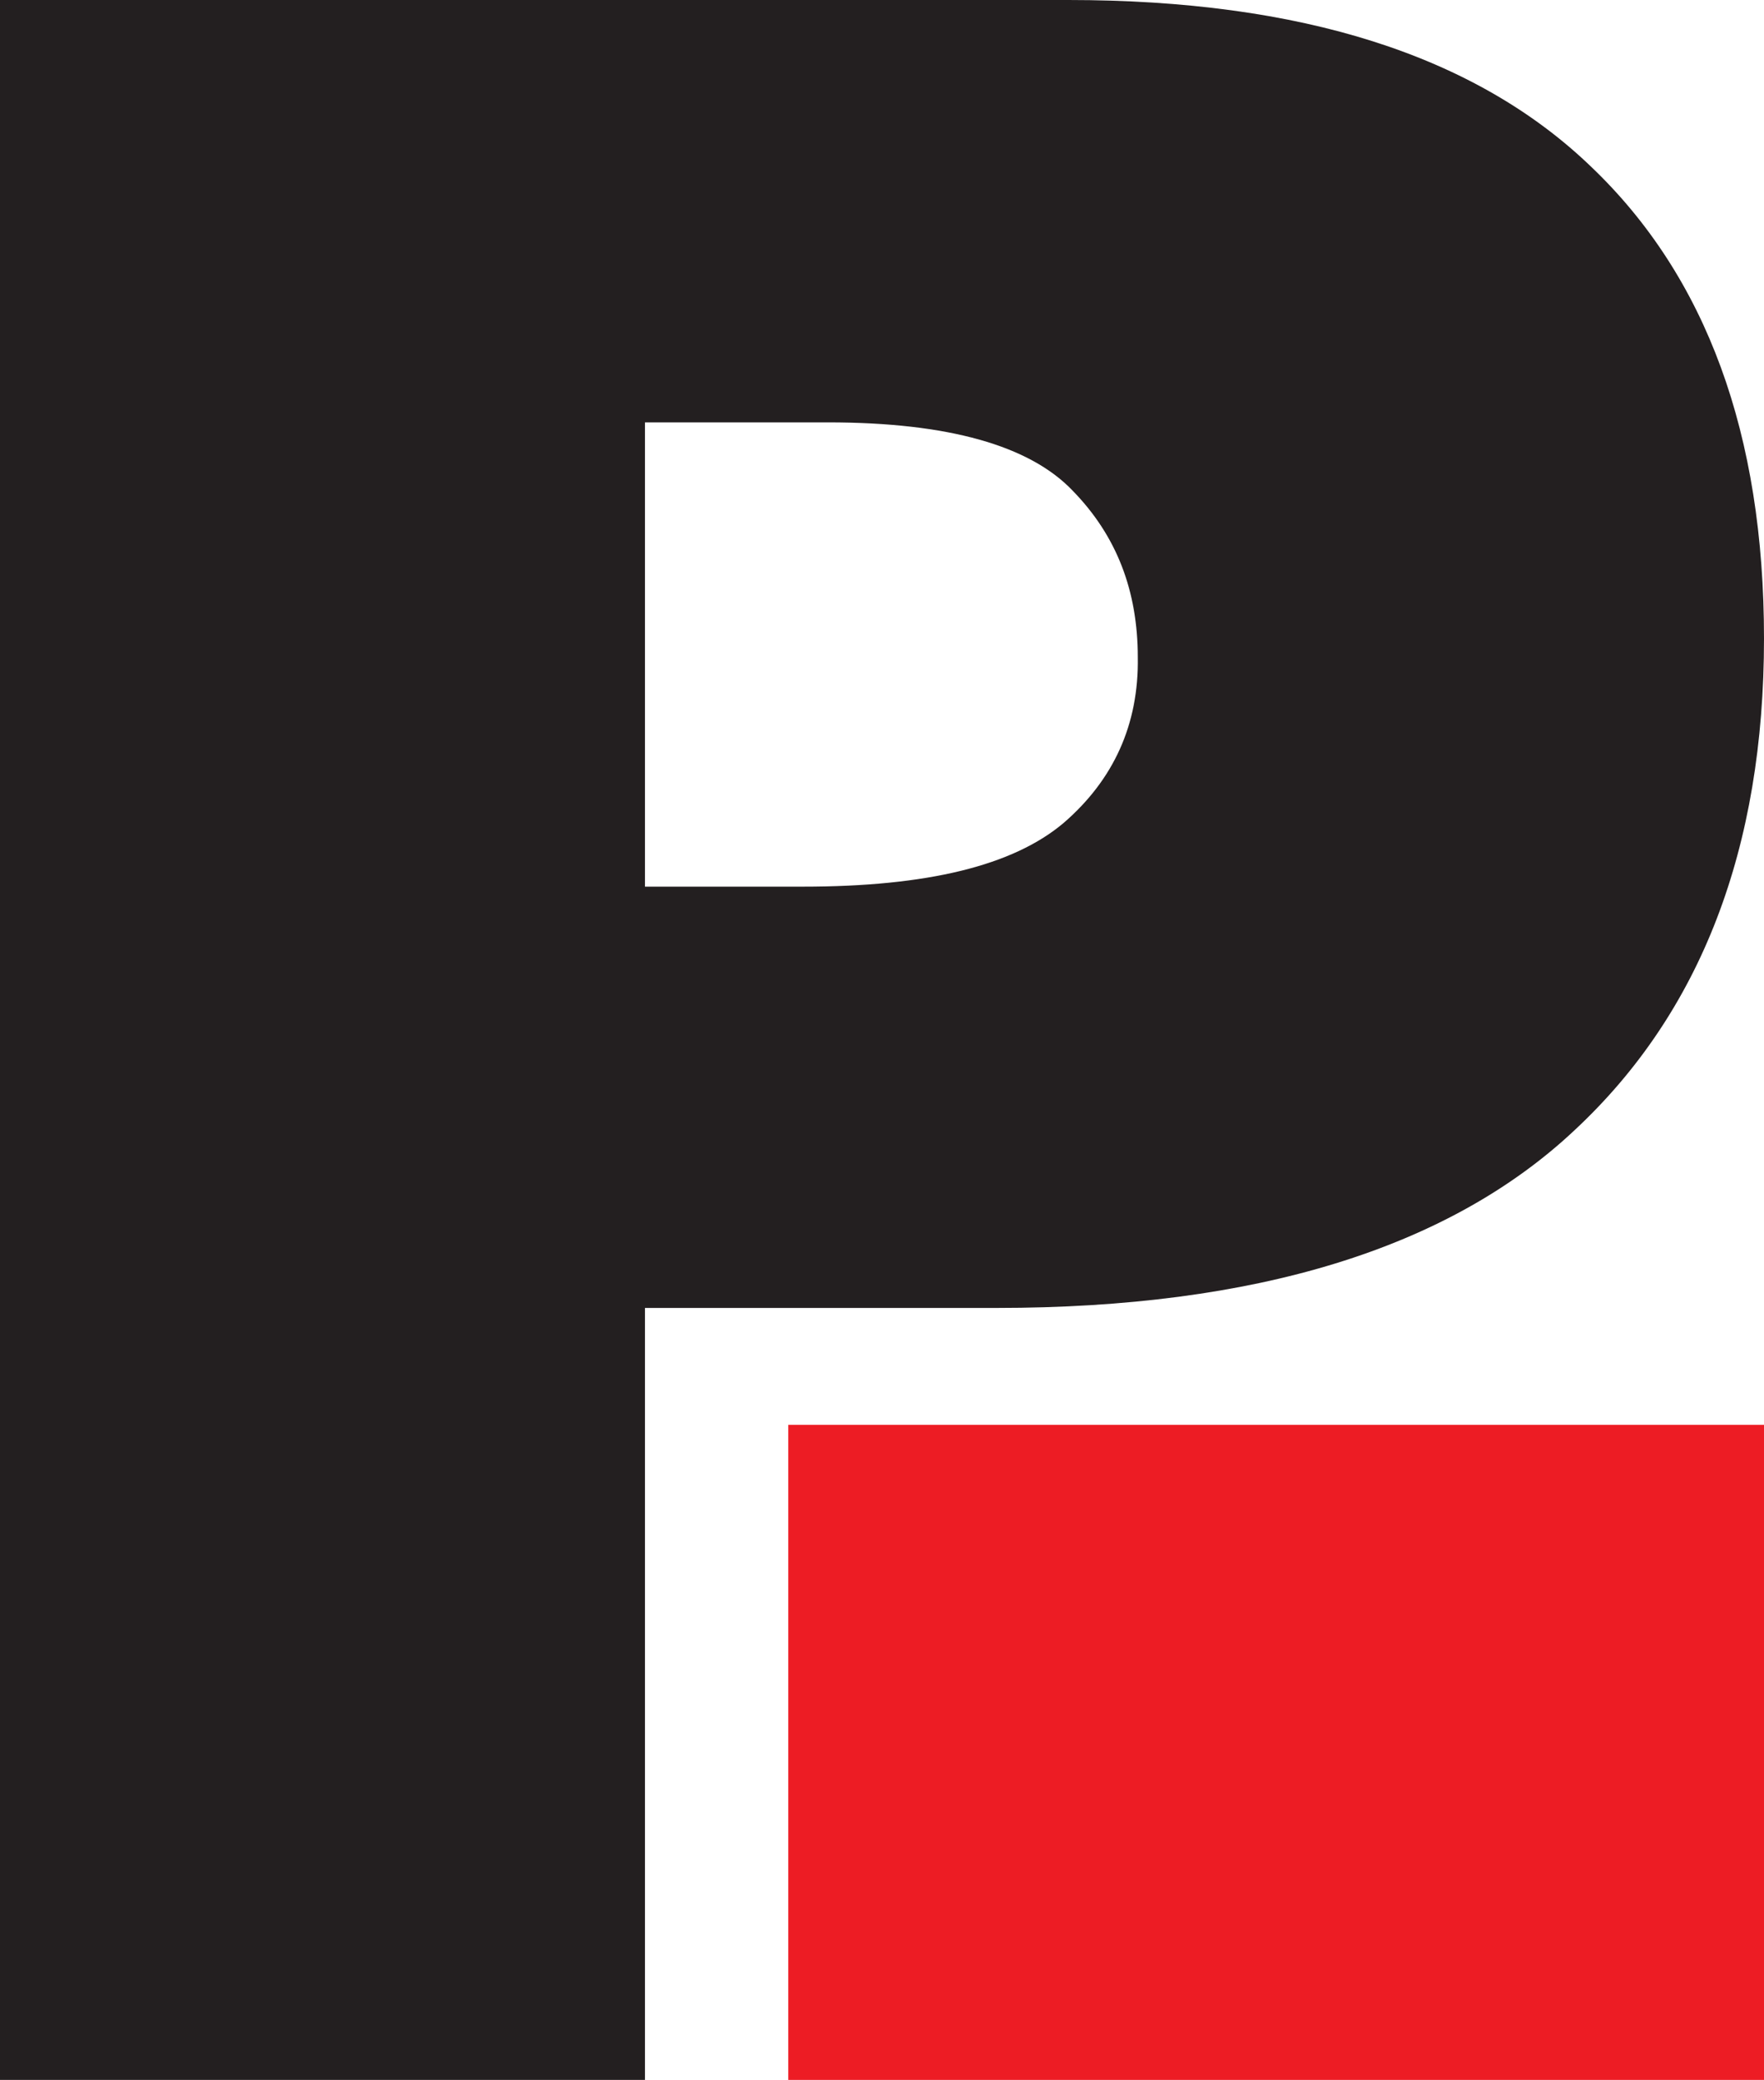 <?xml version="1.0" encoding="utf-8"?>
<!-- Generator: Adobe Illustrator 23.0.1, SVG Export Plug-In . SVG Version: 6.00 Build 0)  -->
<svg version="1.1"
	 id="svg2" xmlns:cc="http://creativecommons.org/ns#" xmlns:dc="http://purl.org/dc/elements/1.1/" xmlns:rdf="http://www.w3.org/1999/02/22-rdf-syntax-ns#" xmlns:svg="http://www.w3.org/2000/svg"
	 xmlns="http://www.w3.org/2000/svg" xmlns:xlink="http://www.w3.org/1999/xlink" x="0px" y="0px" viewBox="0 0 160 188.6"
	 style="enable-background:new 0 0 160 188.6;" xml:space="preserve">
<style type="text/css">
	.st0{fill:#231F20;}
	.st1{fill-rule:evenodd;clip-rule:evenodd;fill:#ED1C24;}
</style>
<path class="st0" d="M144.3,15.1C133.8,5,118,0,96.9,0H0v188.6h58.5v-70h31.9c23.5,0,41-5.4,52.4-16.1C154.3,91.8,160,76.9,160,57.9
	C160,39.4,154.8,25.1,144.3,15.1z M96.5,74.6c-4.6,3.9-12.4,5.8-23.7,5.8H58.5V38.3h16.6c10.9,0,18.3,2.1,22.2,6.2
	c4,4.1,5.9,9.1,5.9,15.1C103.3,65.7,101,70.7,96.5,74.6z"/>
<path id="path30" class="st1" d="M71.5,129.2H160v59.4H71.5V129.2z"/>
</svg>
